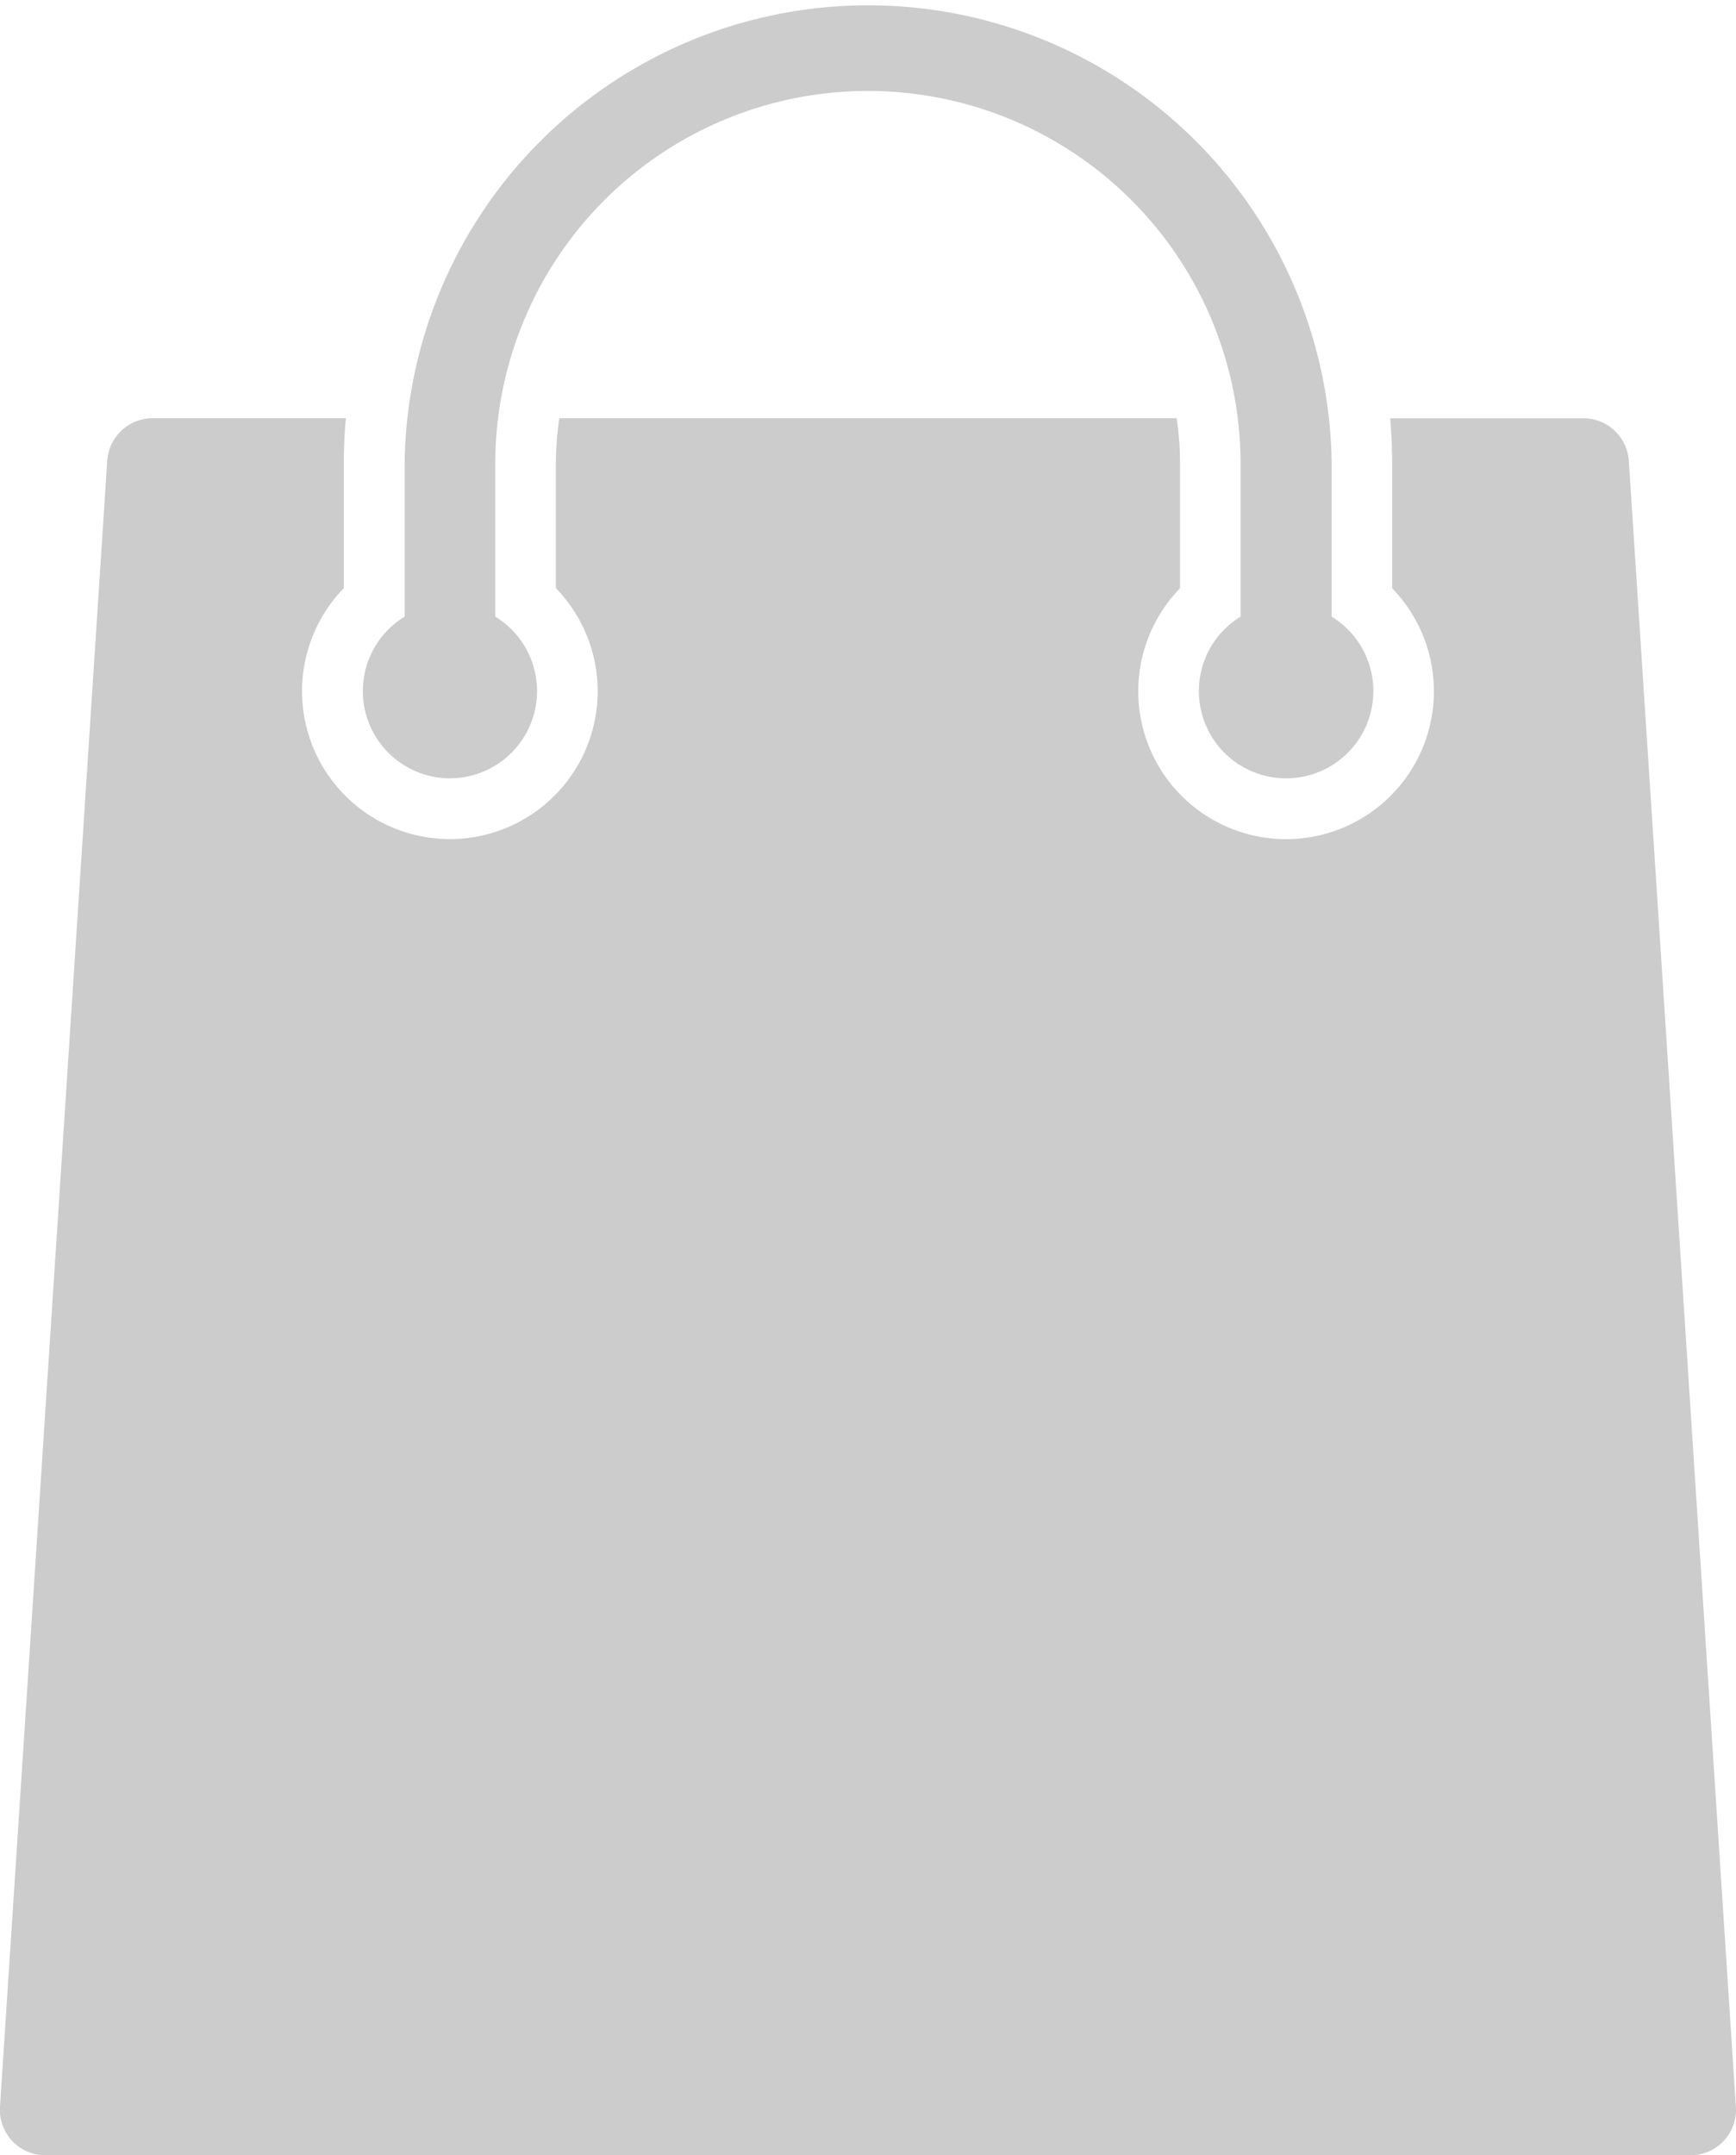 <?xml version="1.0" encoding="UTF-8"?> <svg xmlns="http://www.w3.org/2000/svg" width="28.574" height="35.455" viewBox="0 0 28.574 35.455"><g id="Group_6739" data-name="Group 6739" transform="translate(0 0)" opacity="0.2"><path id="Path_13430" data-name="Path 13430" d="M8.293,15.6a1.435,1.435,0,0,0,.747-2.66V10.425a6.133,6.133,0,1,1,12.267,0V12.94a1.436,1.436,0,1,0,1.5,0V10.425a7.63,7.63,0,0,0-15.259,0V12.94a1.435,1.435,0,0,0,.748,2.66" transform="translate(-0.888 -2.795)"></path><path id="Path_13431" data-name="Path 13431" d="M28.572,38.477,26.81,11.4a.749.749,0,0,0-.747-.7H22.882c.021.247.032.5.032.749v2.047a2.433,2.433,0,1,1-3.491,0V11.448a5.182,5.182,0,0,0-.055-.749H9.206a5.181,5.181,0,0,0-.056.749v2.047a2.433,2.433,0,1,1-3.491,0V11.448c0-.252.012-.5.033-.749H2.512a.749.749,0,0,0-.747.7L0,38.477a.748.748,0,0,0,.746.8H27.825a.748.748,0,0,0,.747-.8" transform="translate(0 -3.818)"></path></g></svg> 